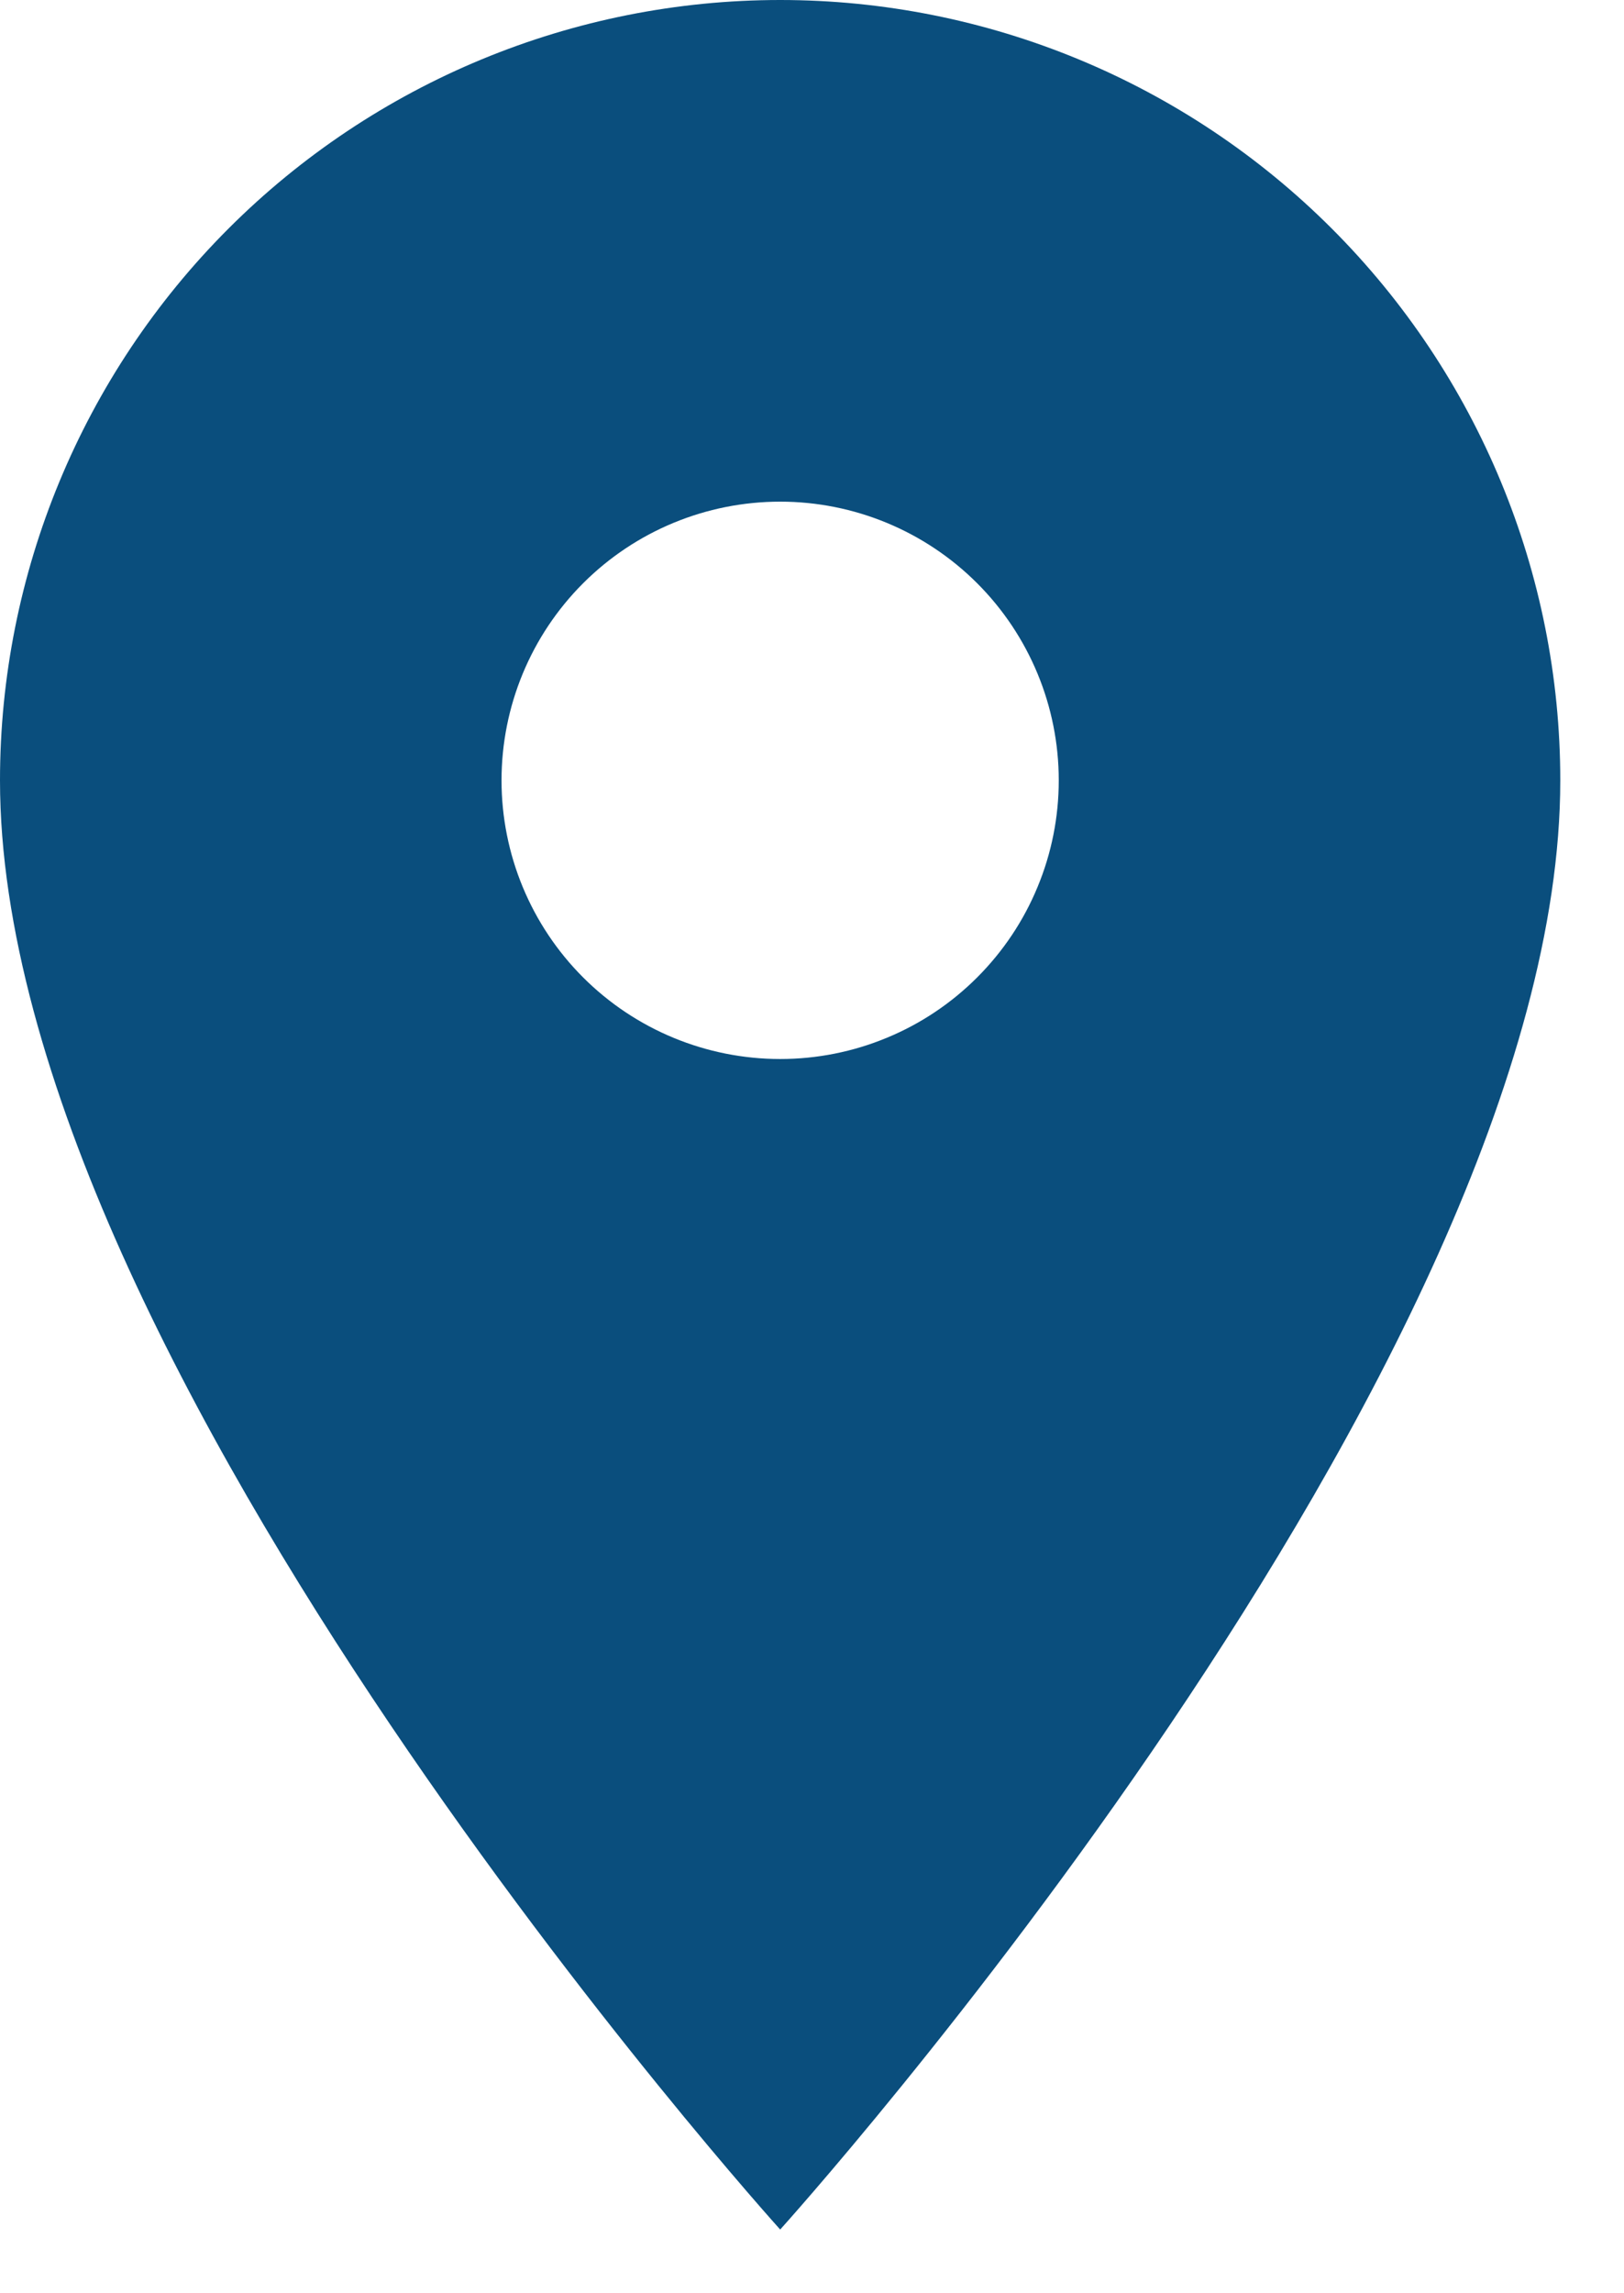 <svg xmlns="http://www.w3.org/2000/svg" width="17" height="24" viewBox="0 0 17 24" fill="none">
  <path d="M8.167 11.083C7.393 11.083 6.651 10.776 6.104 10.229C5.557 9.682 5.25 8.94 5.25 8.167C5.25 7.393 5.557 6.651 6.104 6.104C6.651 5.557 7.393 5.25 8.167 5.25C8.94 5.25 9.682 5.557 10.229 6.104C10.776 6.651 11.083 7.393 11.083 8.167C11.083 8.55 11.008 8.929 10.861 9.283C10.715 9.637 10.5 9.958 10.229 10.229C9.958 10.5 9.637 10.715 9.283 10.861C8.929 11.008 8.55 11.083 8.167 11.083ZM8.167 0C6.001 0 3.924 0.86 2.392 2.392C0.86 3.924 0 6.001 0 8.167C0 14.292 8.167 23.333 8.167 23.333C8.167 23.333 16.333 14.292 16.333 8.167C16.333 6.001 15.473 3.924 13.941 2.392C12.41 0.86 10.333 0 8.167 0Z" fill="#0A4E7D"/>
</svg>